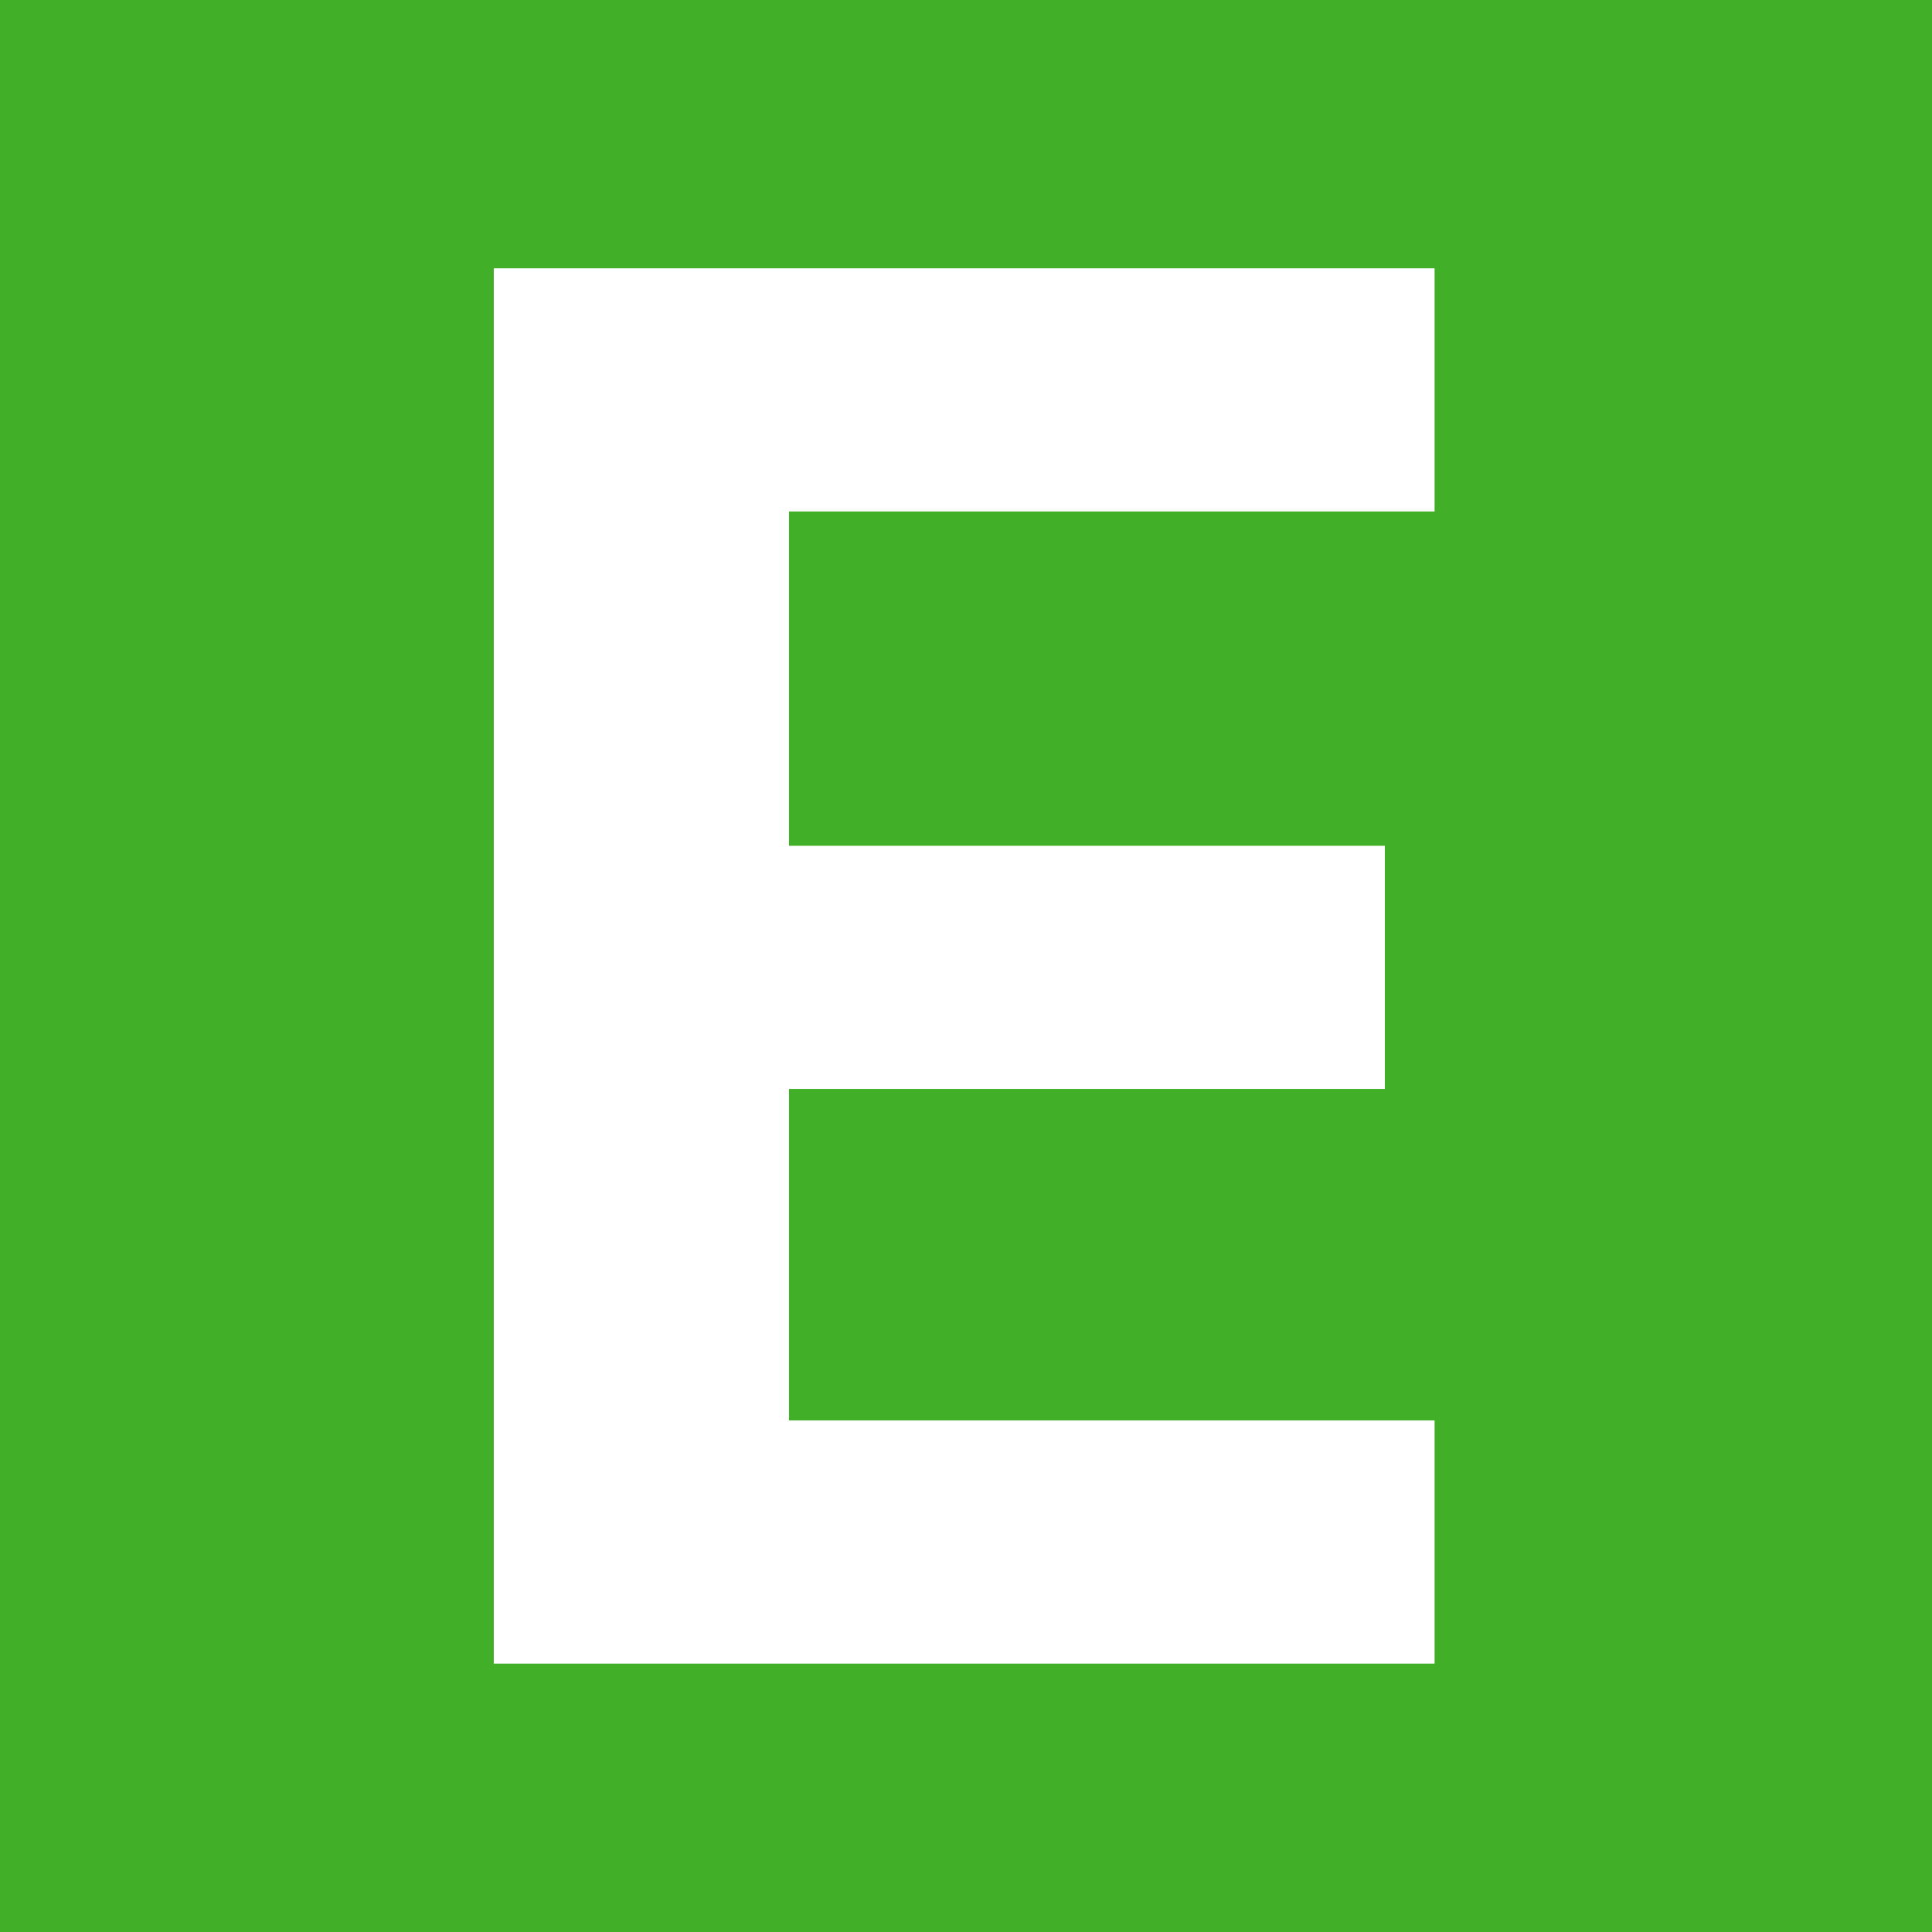 <svg width="50" height="50" viewBox="0 0 50 50" fill="none" xmlns="http://www.w3.org/2000/svg">
<rect width="50" height="50" fill="#41AF28"/>
<path d="M12.779 43.054V6.944H37.127V13.237H20.419V21.889H35.84V28.181H20.419V36.761H37.127V43.054H12.779Z" fill="white"/>
</svg>
